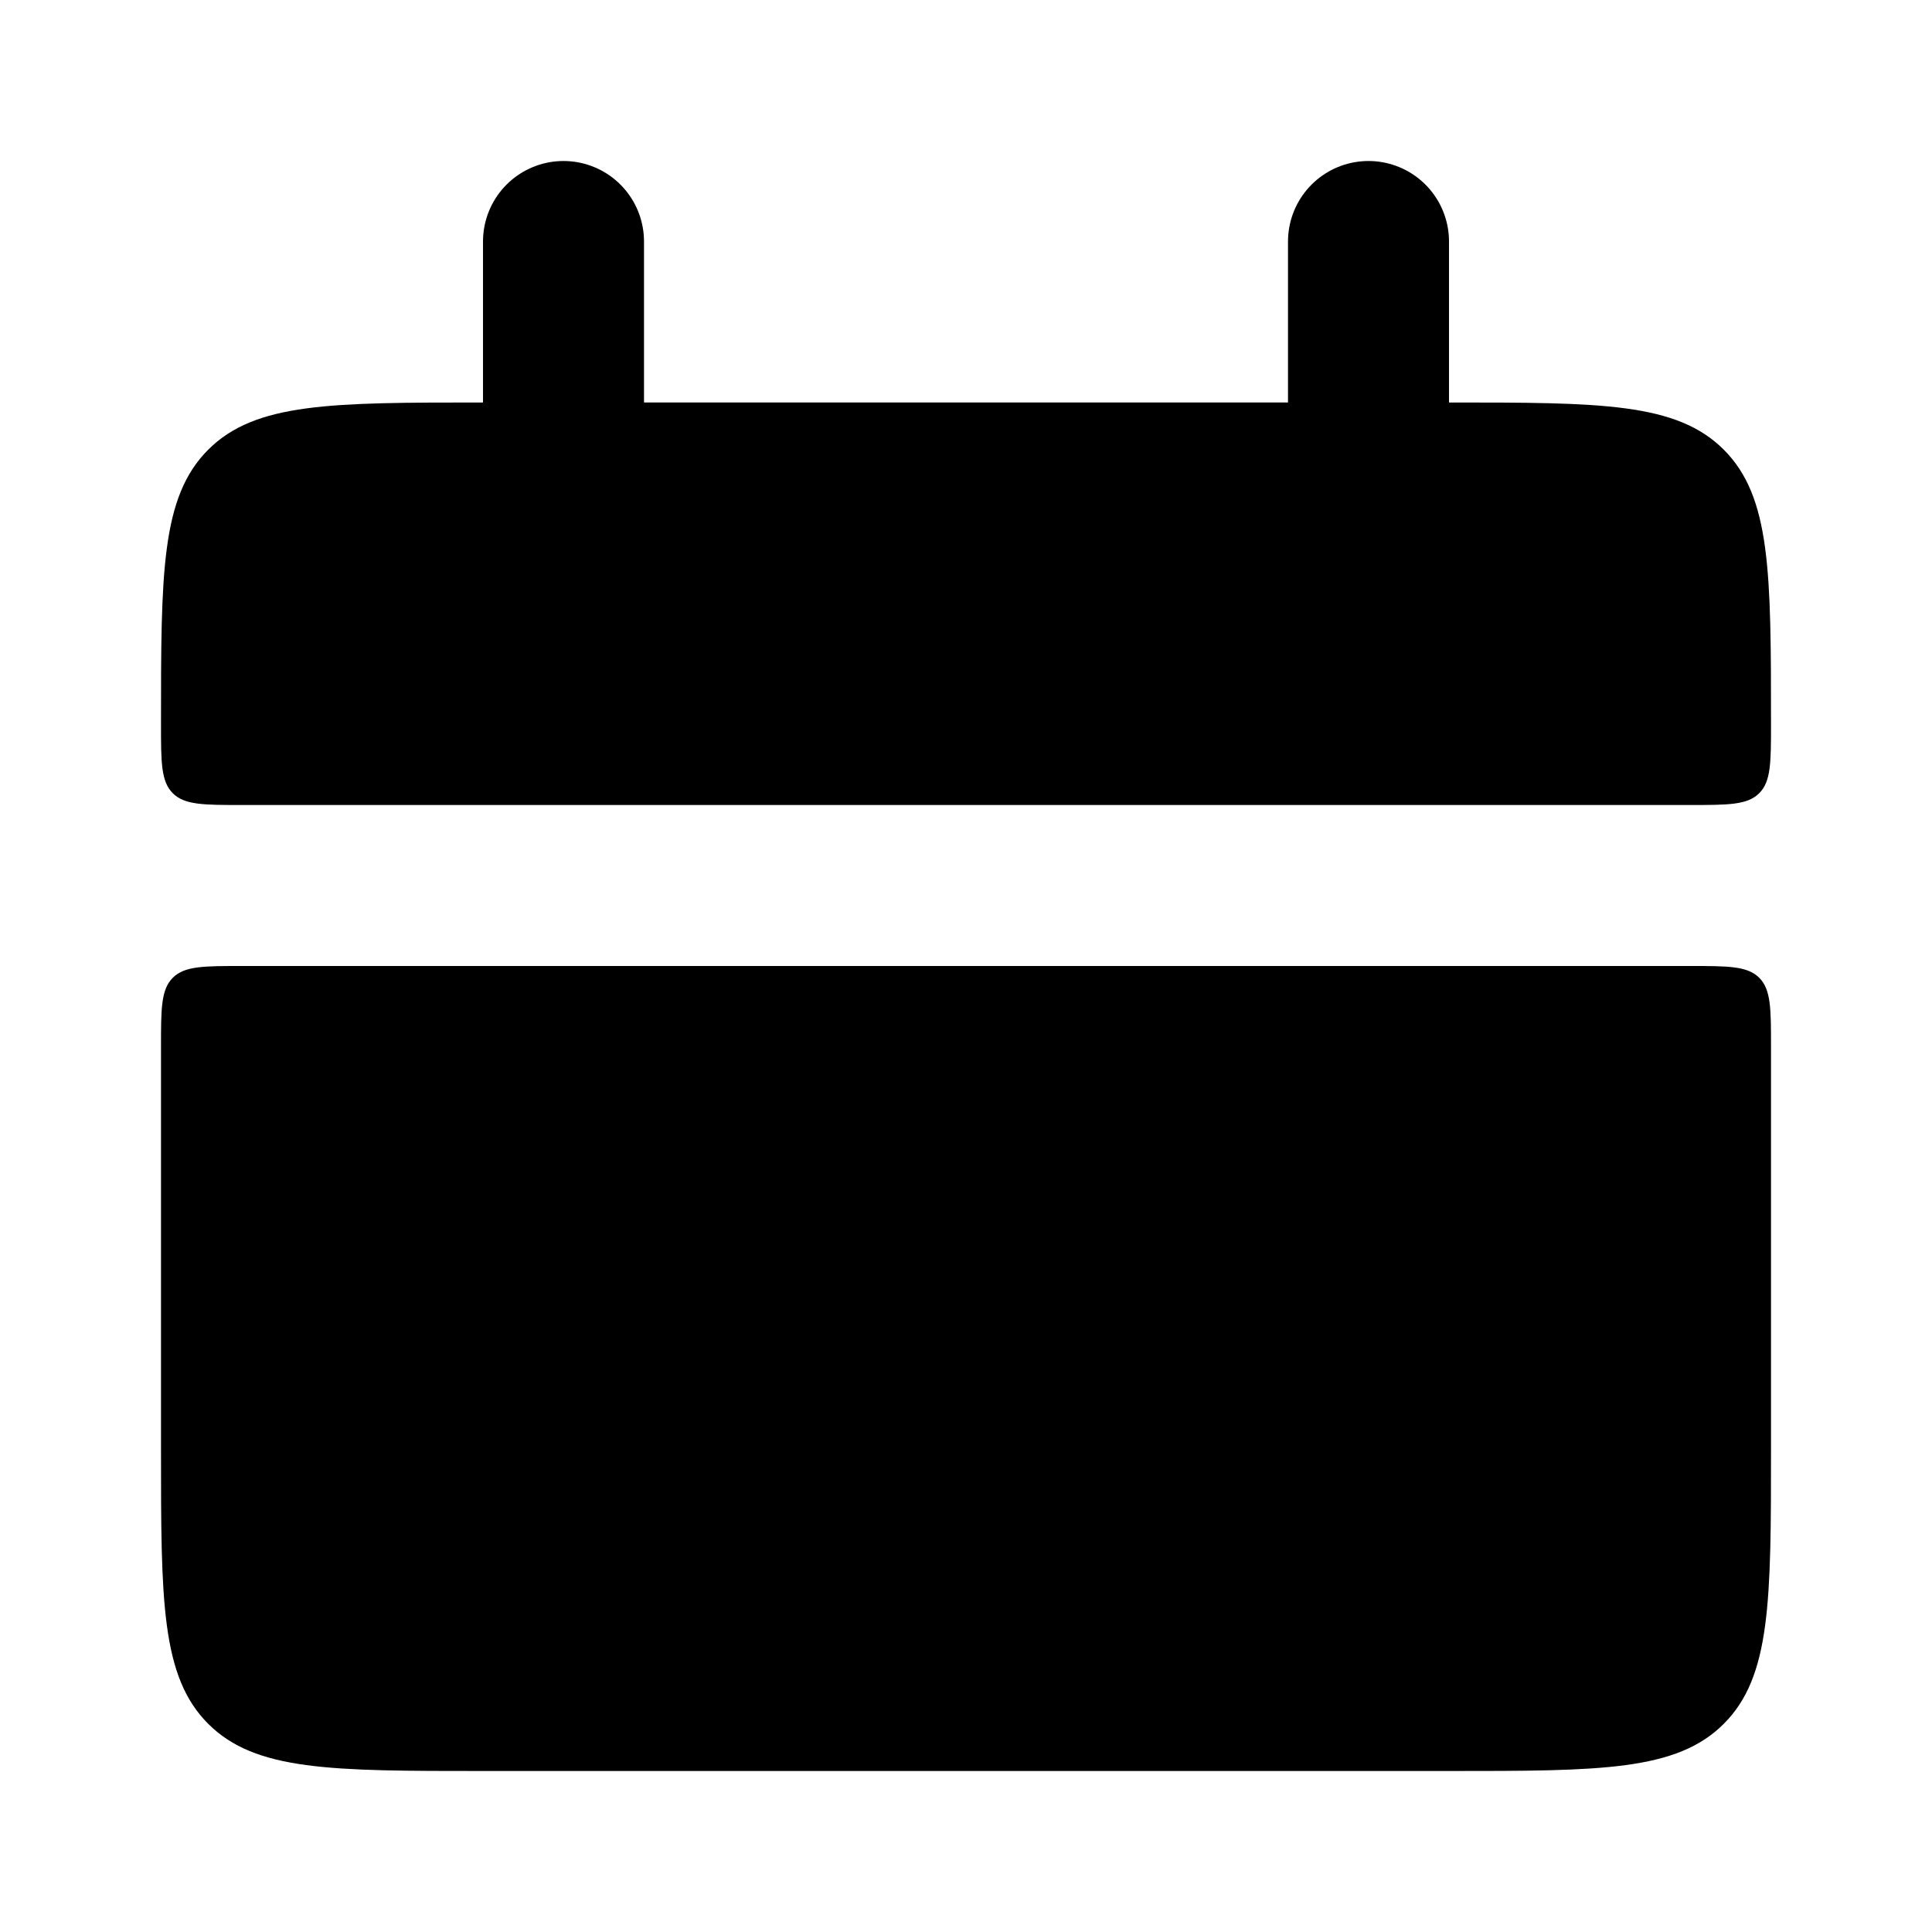 <svg width="21" height="21" viewBox="0 0 21 21" fill="none" xmlns="http://www.w3.org/2000/svg">
<g id="lets-icons:date-fill">
<g id="Group">
<path id="Vector" d="M1.75 7.875C1.75 6.225 1.75 5.401 2.263 4.888C2.776 4.375 3.6 4.375 5.25 4.375H15.75C17.4 4.375 18.224 4.375 18.737 4.888C19.25 5.401 19.25 6.225 19.25 7.875C19.25 8.287 19.25 8.494 19.122 8.622C18.994 8.75 18.786 8.75 18.375 8.75H2.625C2.213 8.75 2.006 8.75 1.878 8.622C1.75 8.494 1.75 8.286 1.75 7.875ZM1.75 15.75C1.75 17.4 1.75 18.224 2.263 18.737C2.776 19.25 3.6 19.25 5.25 19.25H15.75C17.4 19.25 18.224 19.25 18.737 18.737C19.25 18.224 19.25 17.4 19.25 15.75V11.375C19.25 10.963 19.25 10.756 19.122 10.628C18.994 10.5 18.786 10.5 18.375 10.5H2.625C2.213 10.5 2.006 10.5 1.878 10.628C1.75 10.756 1.75 10.964 1.75 11.375V15.75Z" fill="#000"/>
<path id="Vector_2" d="M6.125 2.625V5.25M14.875 2.625V5.25" stroke="#000" stroke-width="1.75" stroke-linecap="round"/>
</g>
</g>
</svg>
